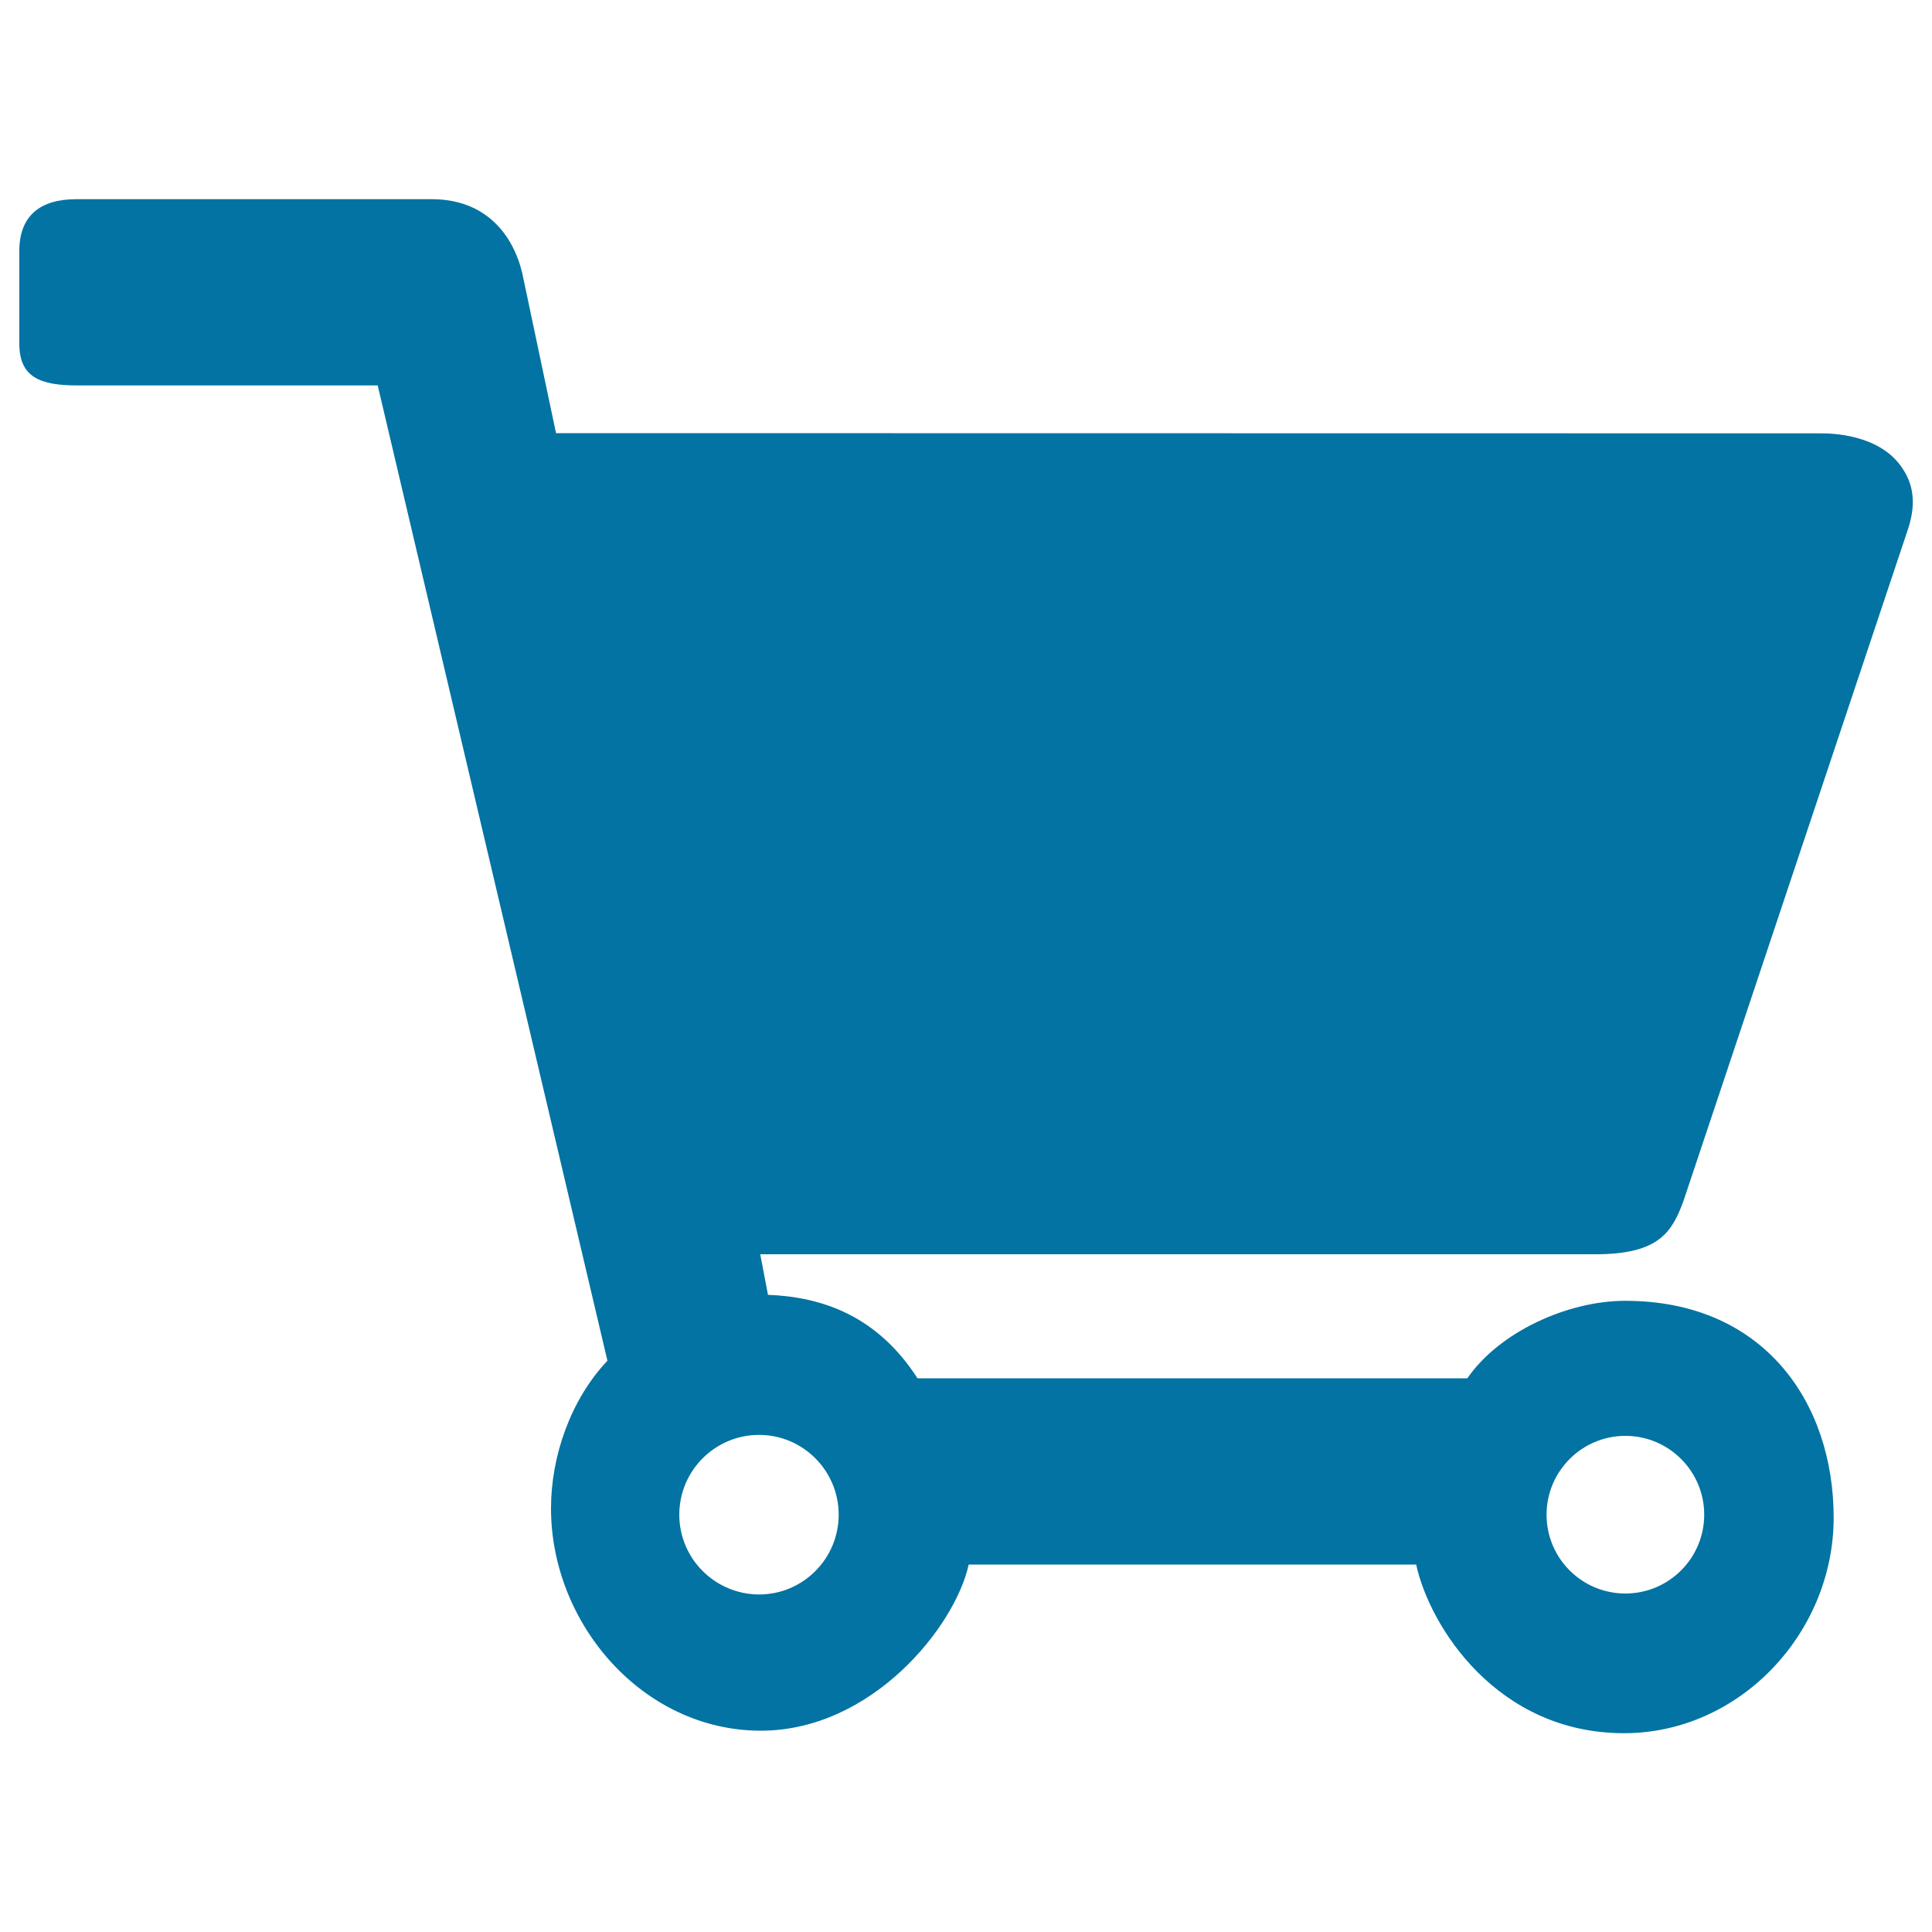 <svg xmlns="http://www.w3.org/2000/svg" viewBox="0 0 1000 1000" style="fill:#0273a2">
<title>Cart Of Ecommerce SVG icon</title>
<g><path d="M871.4,621.5l115.9-346.8c5.8-16.7,1.4-26.7-3.3-33.3c-12-16.9-36.7-17.1-41.5-17.1l-654.7-0.1l-17.5-82.9c-4.7-19.6-18.7-38.2-46.8-38.2h-184c-19.1,0-29.5,8.9-29.5,26.8v47.9c0,17.2,10.3,21.7,30.1,21.7h155.4l118.9,504.8c-18.9,20-29.2,49.2-29.2,76.4c0,59.9,47.7,115.1,108.6,115.1c57.5,0,100.6-53.9,107.6-86H733c7,32.1,41.9,87.3,107.6,87.3c59.8,0,108.5-51.8,108.5-111.6c0-59.5-36.1-112.2-107.9-112.2c-29.8,0-65.2,16.1-81.7,40.1H474.9c-20.7-32.1-48.9-42.1-77.4-43.2l-4-21h432.9C859.2,649.1,865.6,637.2,871.4,621.5z M841.3,743.2c22.5,0,40.8,18.3,40.8,40.8s-18.3,40.8-40.8,40.8c-22.5,0-40.8-18.2-40.8-40.8C800.5,761.5,818.8,743.2,841.3,743.2z M434.1,784c0,22.8-18.5,41.3-41.2,41.3c-22.8-0.1-41.3-18.5-41.3-41.3s18.5-41.3,41.3-41.3C415.6,742.7,434.1,761.2,434.1,784z"/></g>
</svg>